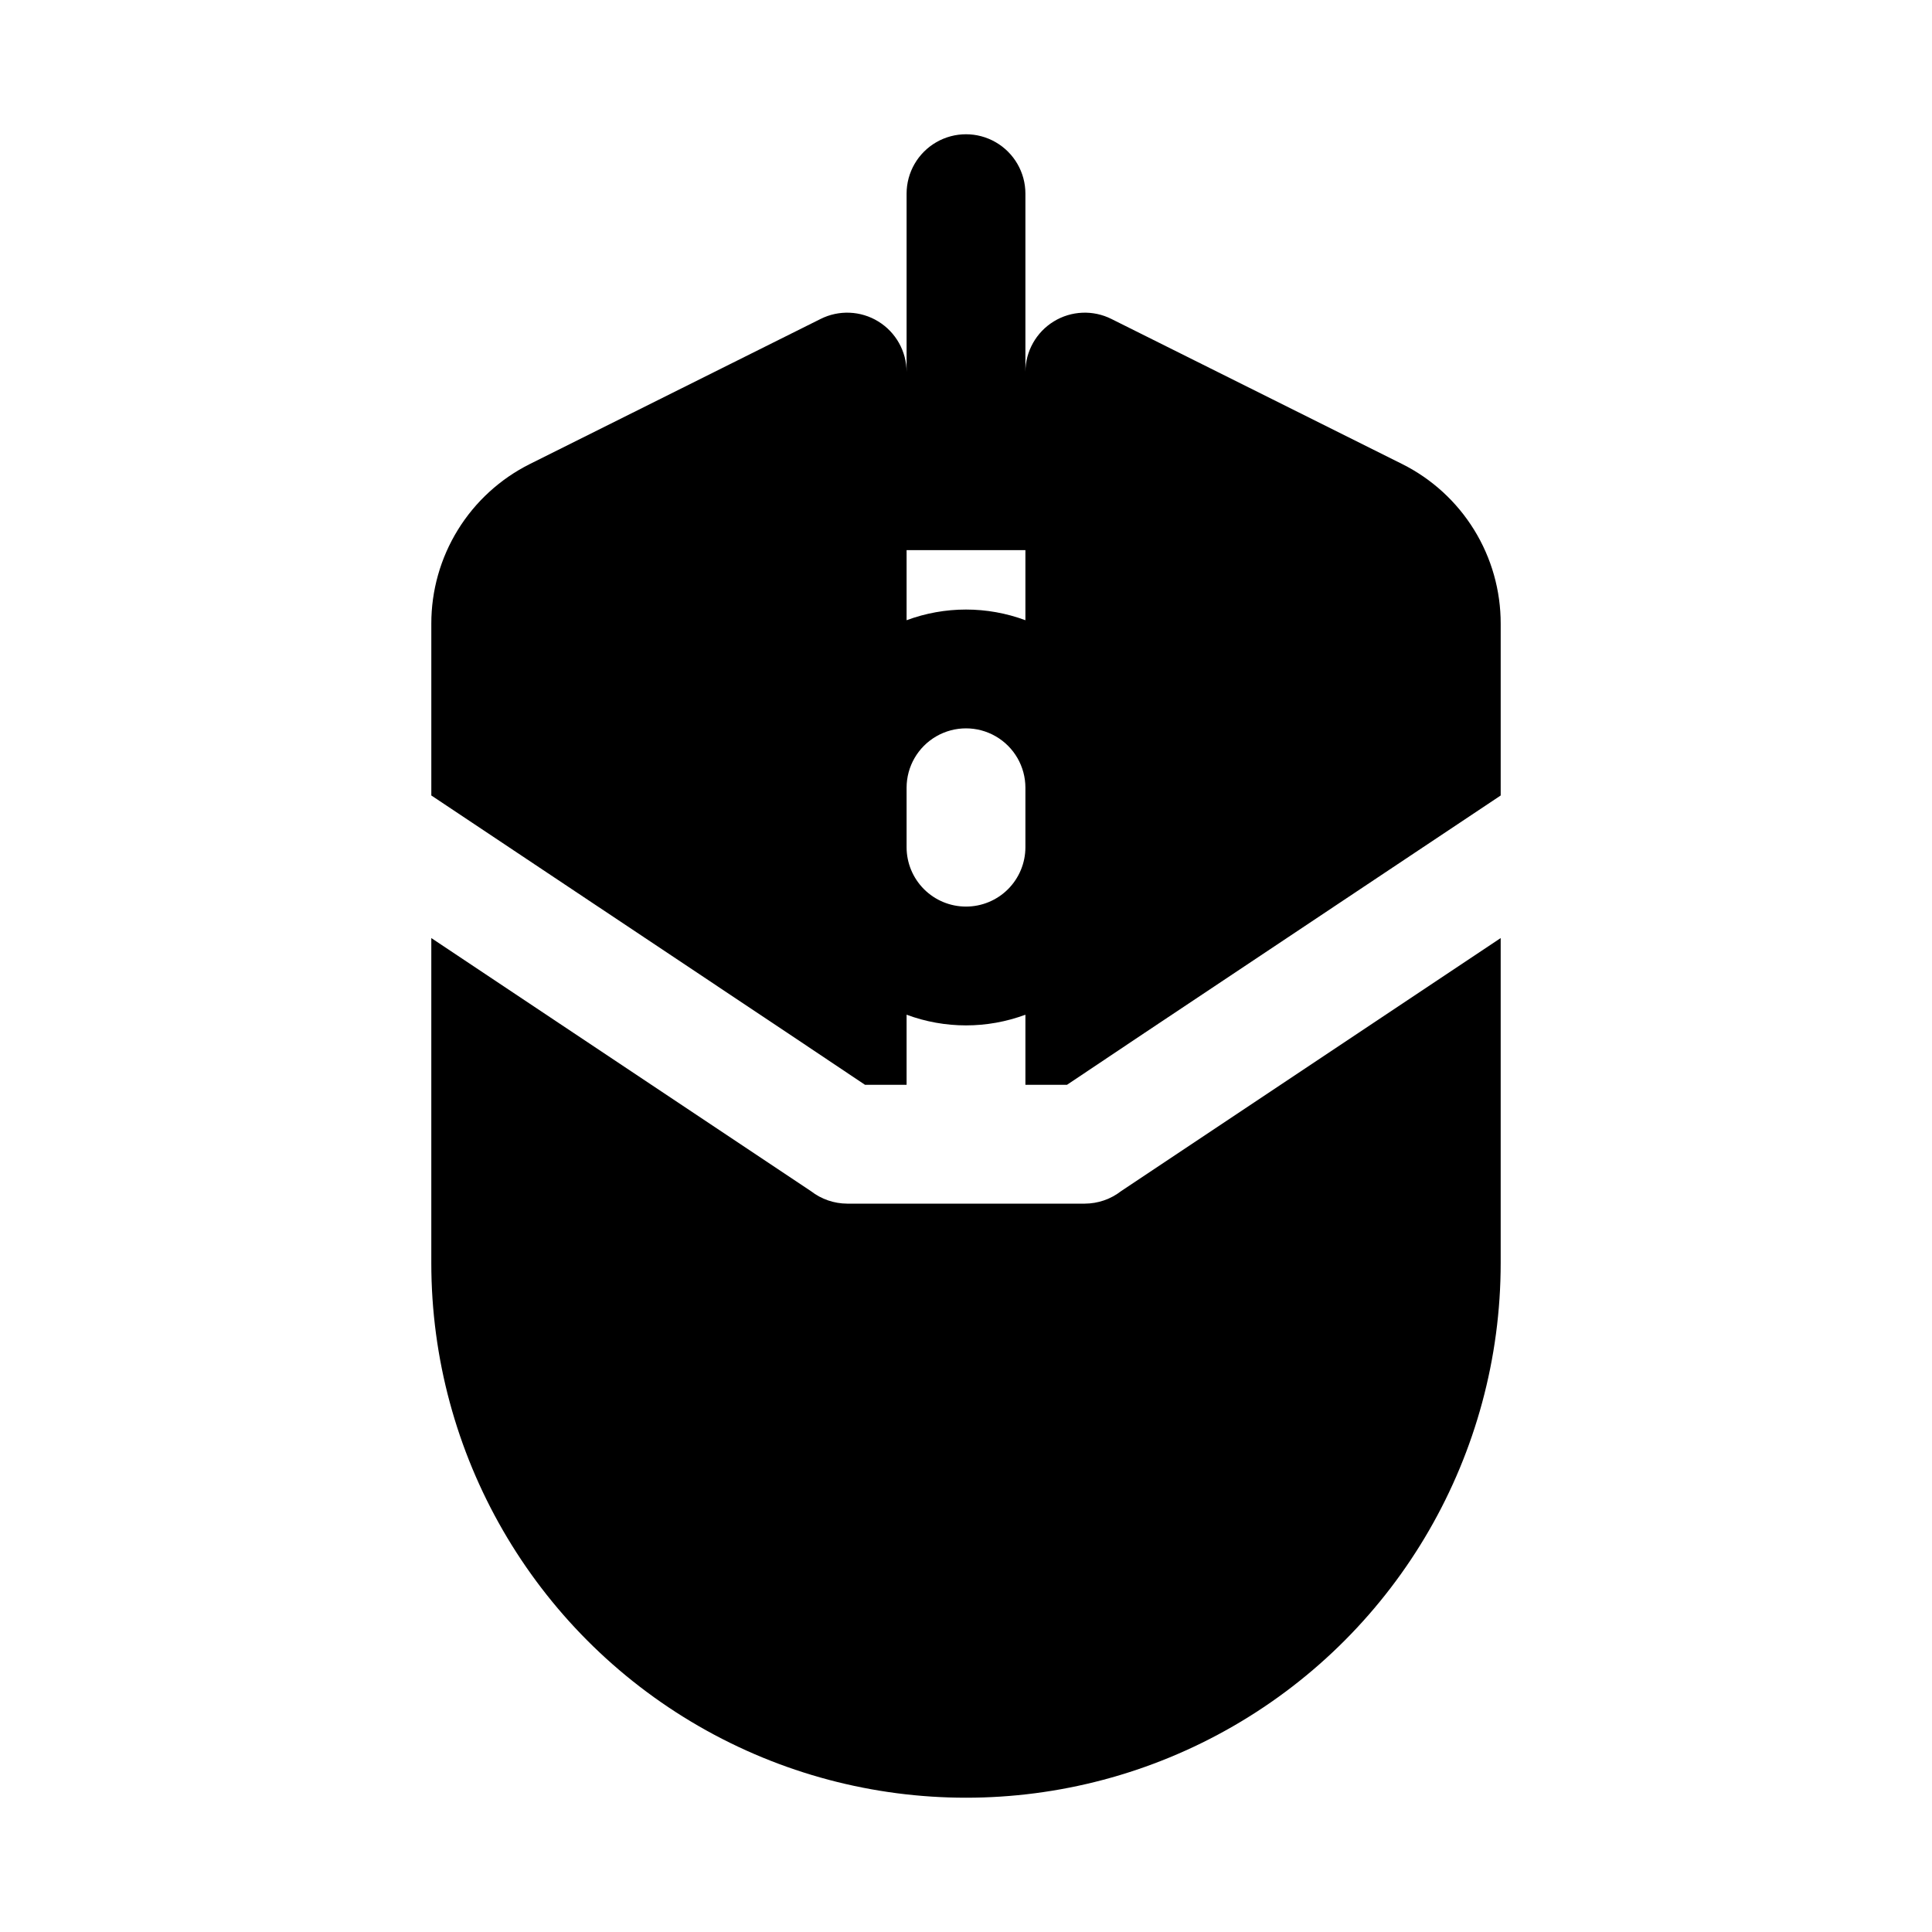 <?xml version="1.0" encoding="UTF-8"?>
<!-- Uploaded to: SVG Repo, www.svgrepo.com, Generator: SVG Repo Mixer Tools -->
<svg fill="#000000" width="800px" height="800px" version="1.1" viewBox="144 144 512 512" xmlns="http://www.w3.org/2000/svg">
 <path d="m515.56 266.96-76.988-38.414c-4.871-2.457-10.668-2.215-15.32 0.641-4.648 2.856-7.492 7.914-7.508 13.371v-47.234c0-5.625-3-10.82-7.871-13.633s-10.875-2.812-15.746 0-7.871 8.008-7.871 13.633v47.234c-0.016-5.457-2.856-10.516-7.508-13.371-4.648-2.856-10.449-3.098-15.32-0.641l-76.988 38.414c-7.867 3.926-14.48 9.973-19.098 17.453-4.617 7.484-7.055 16.105-7.039 24.898v45.5l94.465 62.977 20.469 13.699h11.02v-18.578c10.156 3.773 21.332 3.773 31.488 0v18.578h11.02l20.469-13.699 94.465-62.977v-45.5c0.016-8.793-2.422-17.414-7.039-24.898-4.617-7.481-11.23-13.527-19.098-17.453zm-99.816 22.828v18.578c-10.156-3.773-21.332-3.773-31.488 0v-18.578zm-15.742 94.465c-4.176 0-8.18-1.656-11.133-4.609-2.953-2.953-4.613-6.957-4.613-11.133v-15.746c0-5.625 3-10.82 7.871-13.633s10.875-2.812 15.746 0 7.871 8.008 7.871 13.633v15.746c0 4.176-1.66 8.18-4.609 11.133-2.953 2.953-6.957 4.609-11.133 4.609zm41.094 75.414 100.6-67.07v86.121c0 50.625-27.008 97.402-70.848 122.71-43.844 25.312-97.855 25.312-141.7 0-43.84-25.309-70.848-72.086-70.848-122.71v-86.121l100.61 67.07c2.75 2.133 6.125 3.297 9.605 3.309h62.977c3.477-0.012 6.856-1.176 9.602-3.309z"/>
</svg>